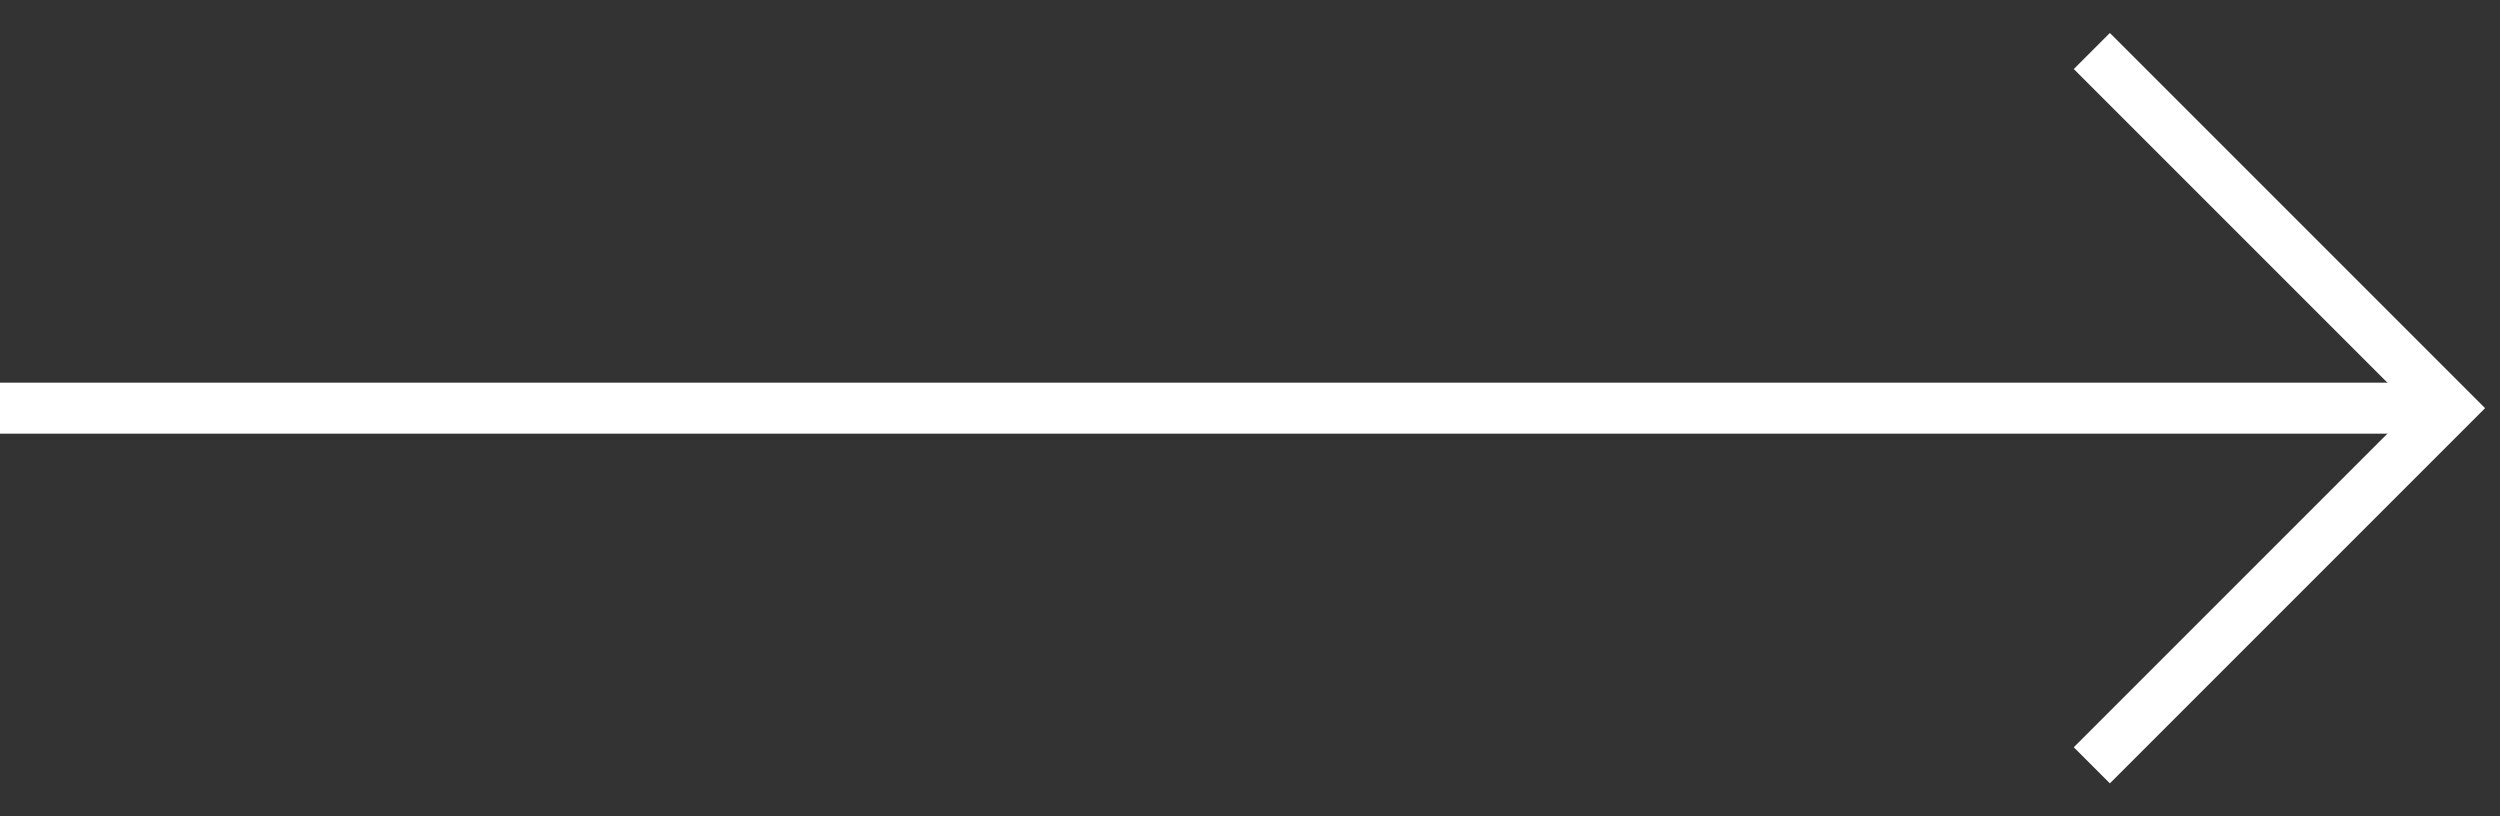 <?xml version="1.0" encoding="UTF-8"?>
<svg width="49px" height="16px" viewBox="0 0 49 16" version="1.1" xmlns="http://www.w3.org/2000/svg" xmlns:xlink="http://www.w3.org/1999/xlink">
    <rect x="0" y="0" width="49" height="16" fill="#333333" stroke="none"/>
    <title>arrow-w-icon</title>
    <g id="verstka" stroke="none" stroke-width="1" fill="none" fill-rule="evenodd">
        <g id="mojosells-01-tab1-singlePrice" transform="translate(-511, -4548)" stroke="#FFFFFF">
            <g id="price-block" transform="translate(0, 4173)">
                <g id="content" transform="translate(164, 89)">
                    <g id="btn" transform="translate(203, 282)">
                        <g id="arrow-w-icon" transform="translate(144, 5)">
                            <polyline id="Line-2" transform="translate(44.5, 7) scale(-1, 1) rotate(90) translate(-44.5, -7) " points="37.5 3.5 44.5 10.5 51.5 3.5"></polyline>
                            <line x1="48" y1="7" x2="5.5072687e-13" y2="7" id="Line-3" transform="translate(24, 7) rotate(180) translate(-24, -7) "></line>
                        </g>
                    </g>
                </g>
            </g>
        </g>
    </g>
</svg>